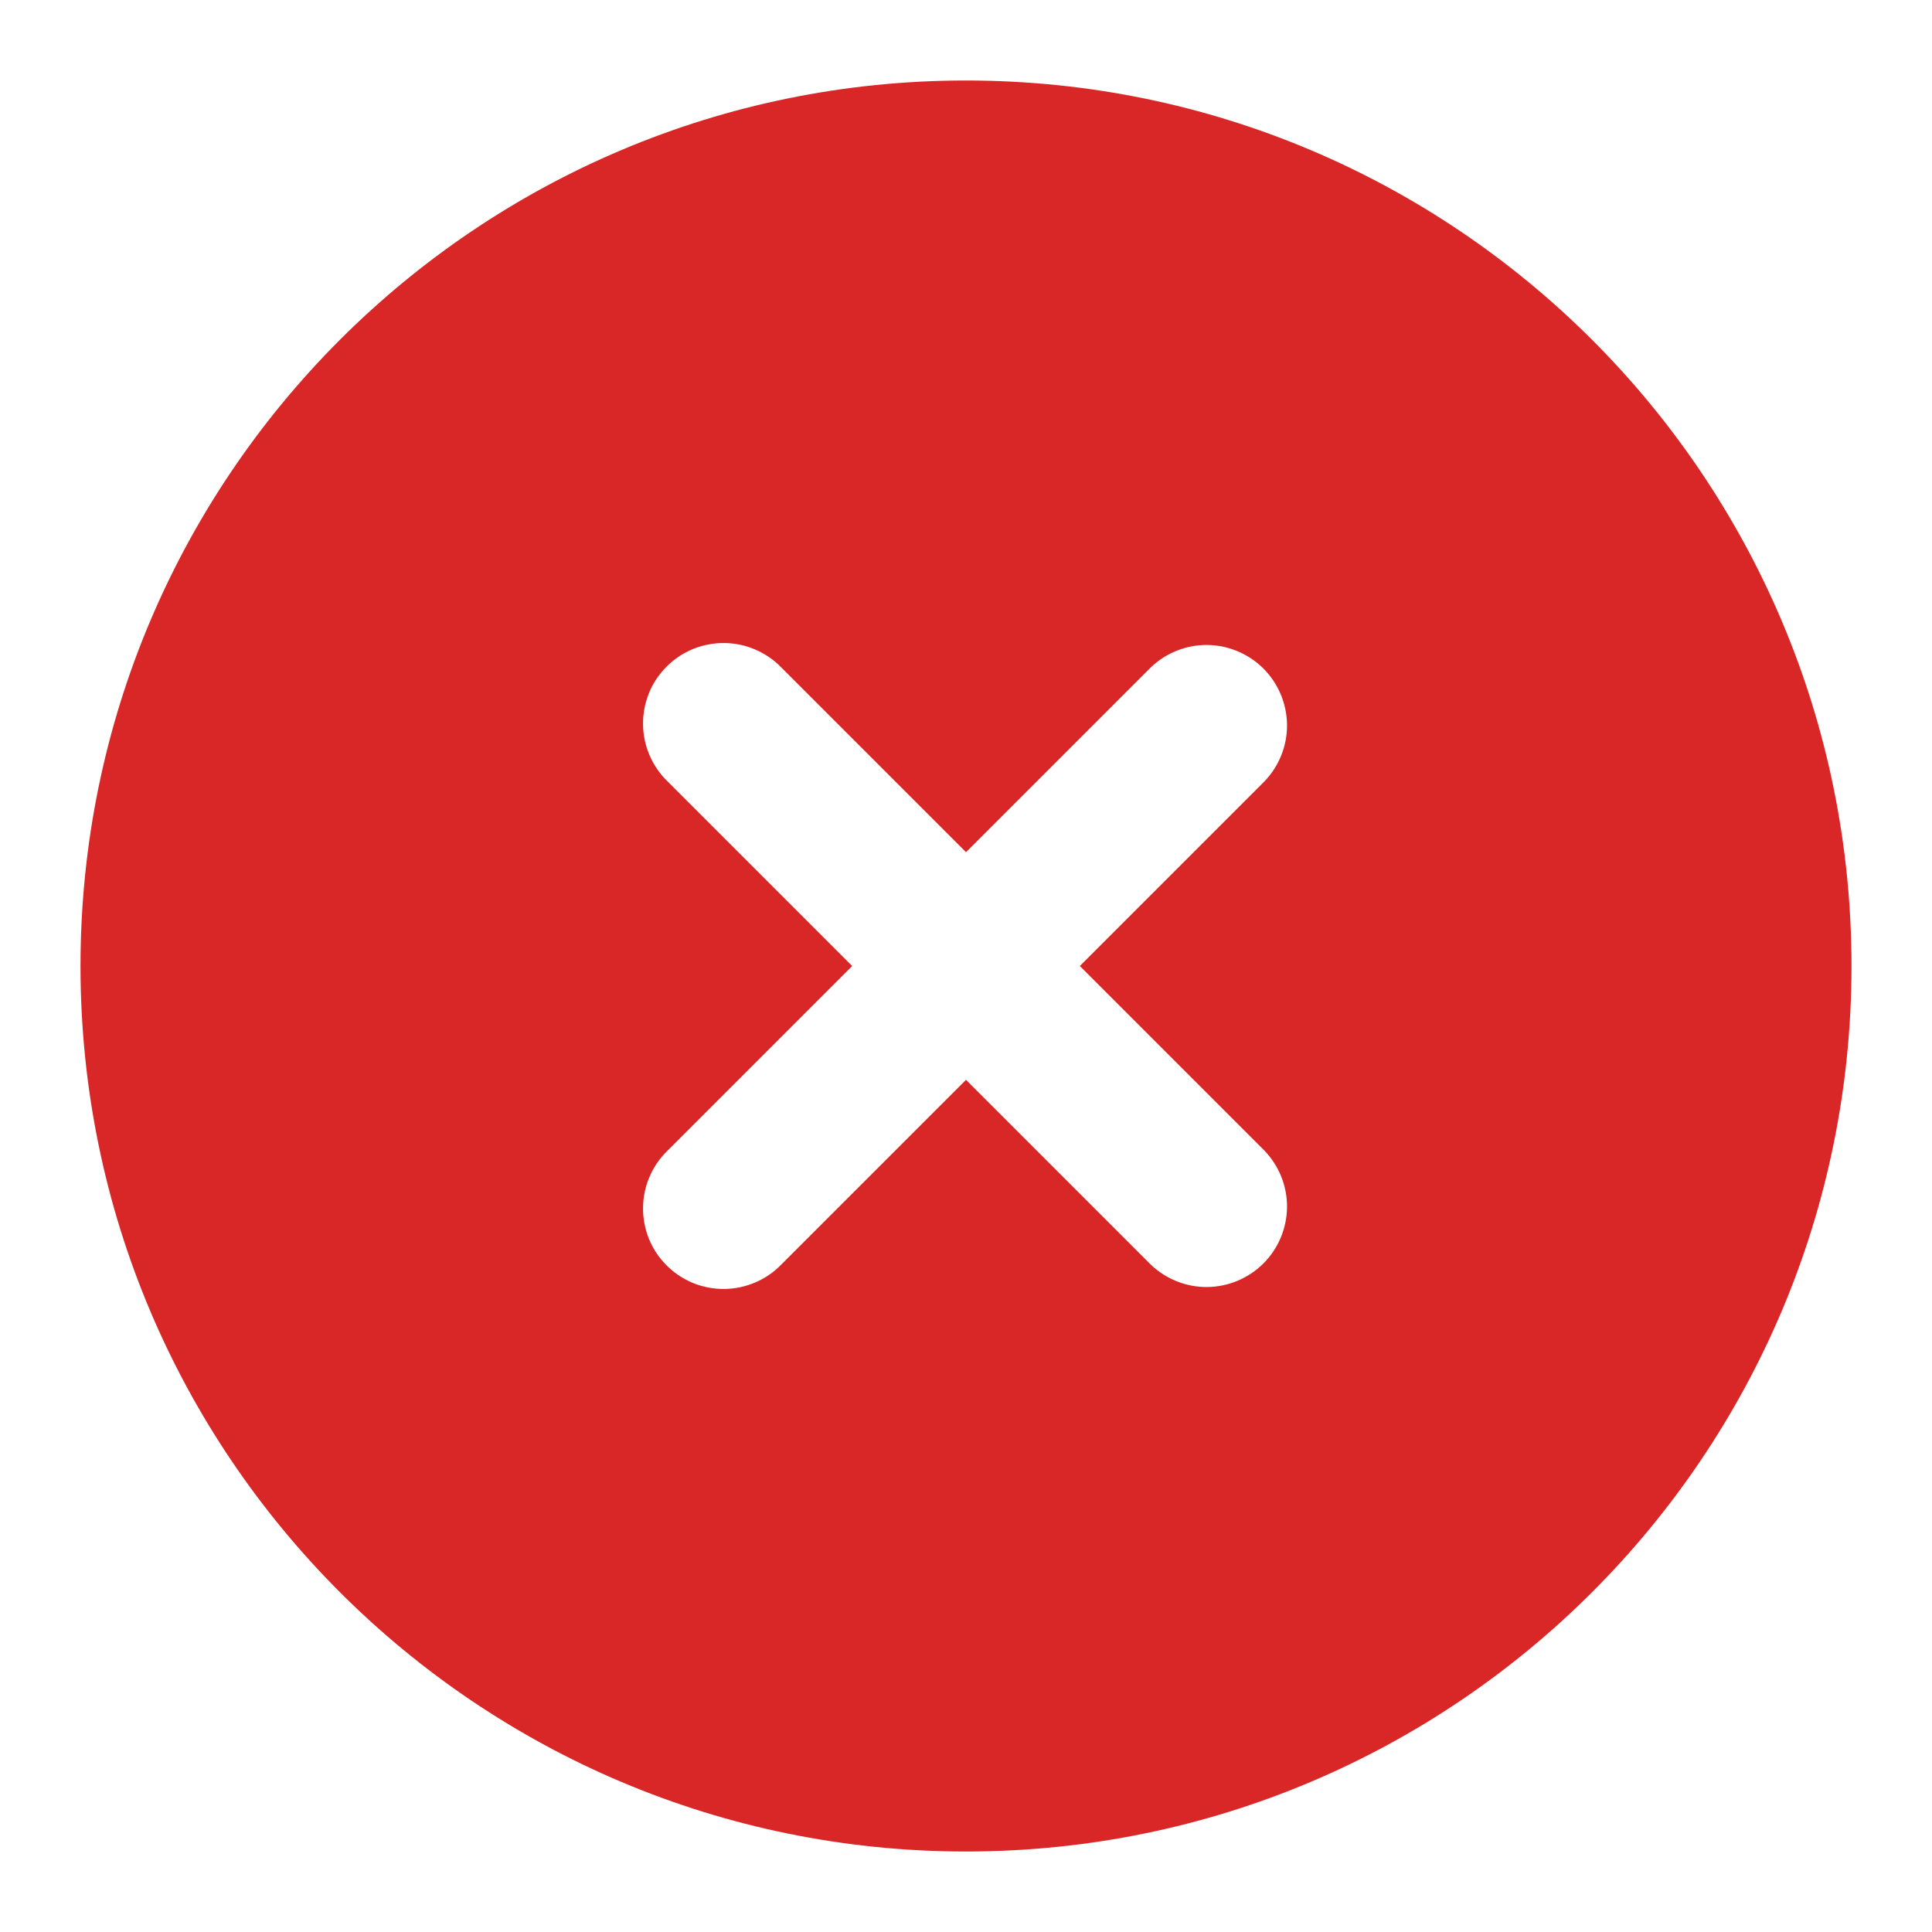 <svg width="24" height="24" viewBox="0 0 24 24" fill="none" xmlns="http://www.w3.org/2000/svg">
<path fill-rule="evenodd" clip-rule="evenodd" d="M12 1C5.925 1 1 5.925 1 12C1 18.075 5.925 23 12 23C18.075 23 23 18.075 23 12C23 5.925 18.075 1 12 1ZM15.707 9.707C15.889 9.518 15.99 9.266 15.988 9.004C15.985 8.741 15.88 8.491 15.695 8.305C15.509 8.12 15.259 8.015 14.996 8.012C14.734 8.01 14.482 8.111 14.293 8.293L12 10.586L9.707 8.293C9.615 8.197 9.504 8.121 9.382 8.069C9.26 8.016 9.129 7.989 8.996 7.988C8.864 7.987 8.732 8.012 8.609 8.062C8.486 8.112 8.374 8.187 8.281 8.281C8.187 8.374 8.112 8.486 8.062 8.609C8.012 8.732 7.987 8.864 7.988 8.996C7.989 9.129 8.016 9.26 8.069 9.382C8.121 9.504 8.197 9.615 8.293 9.707L10.586 12L8.293 14.293C8.197 14.385 8.121 14.496 8.069 14.618C8.016 14.74 7.989 14.871 7.988 15.004C7.987 15.136 8.012 15.268 8.062 15.391C8.112 15.514 8.187 15.626 8.281 15.719C8.374 15.813 8.486 15.887 8.609 15.938C8.732 15.988 8.864 16.013 8.996 16.012C9.129 16.011 9.26 15.983 9.382 15.931C9.504 15.879 9.615 15.803 9.707 15.707L12 13.414L14.293 15.707C14.482 15.889 14.734 15.99 14.996 15.988C15.259 15.985 15.509 15.88 15.695 15.695C15.88 15.509 15.985 15.259 15.988 14.996C15.99 14.734 15.889 14.482 15.707 14.293L13.414 12L15.707 9.707Z" fill="#D92626"/>
</svg>

